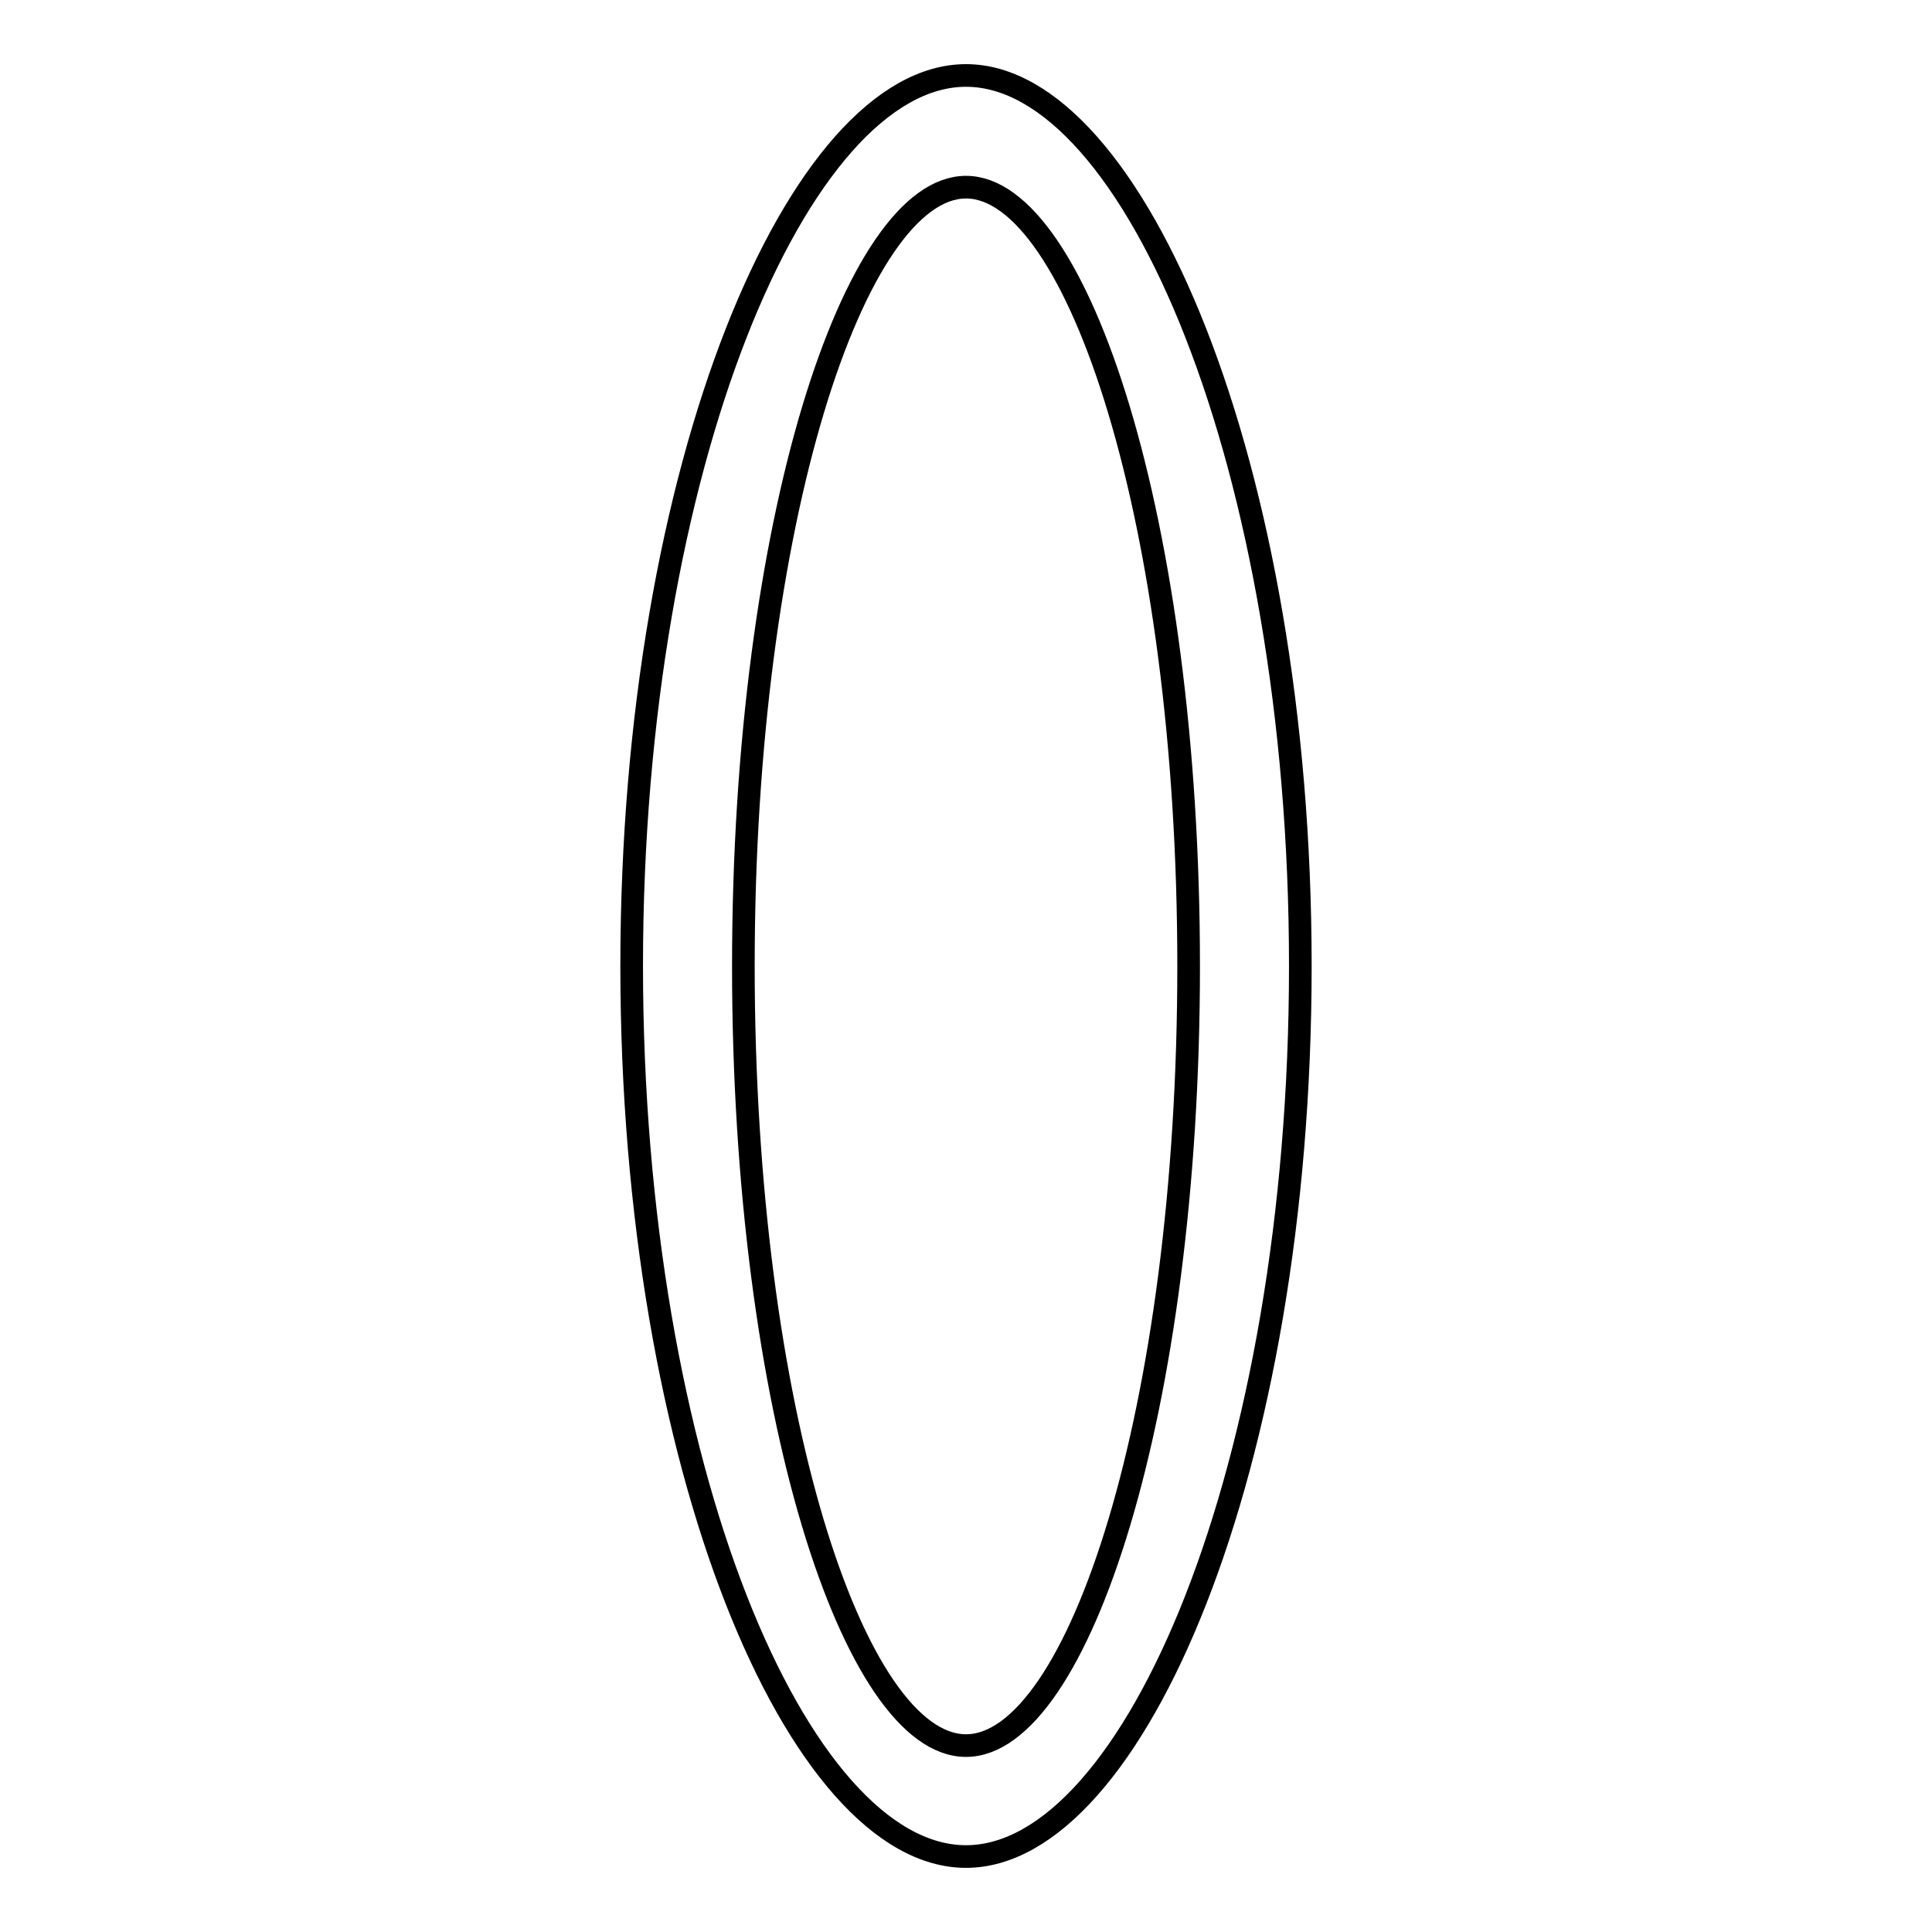 <?xml version="1.0" encoding="utf-8"?>
<!-- Svg Vector Icons : http://www.onlinewebfonts.com/icon -->
<!DOCTYPE svg PUBLIC "-//W3C//DTD SVG 1.1//EN" "http://www.w3.org/Graphics/SVG/1.1/DTD/svg11.dtd">
<svg version="1.1" xmlns="http://www.w3.org/2000/svg" xmlns:xlink="http://www.w3.org/1999/xlink" x="0px" y="0px" viewBox="0 0 256 256" enable-background="new 0 0 256 256" xml:space="preserve">
<g><g><g><path stroke-width="3" fill-opacity="0" stroke="#000000"  d="M128,10c-22.1,0-44.3,51.6-44.3,118c0,66.4,22.1,118,44.3,118s44.3-51.6,44.3-118C172.3,61.6,150.1,10,128,10z M128,231.3c-14.8,0-29.5-44.3-29.5-103.3c0-59,14.8-103.2,29.5-103.2S157.5,69,157.5,128C157.5,187,142.8,231.3,128,231.3z"/></g><g></g><g></g><g></g><g></g><g></g><g></g><g></g><g></g><g></g><g></g><g></g><g></g><g></g><g></g><g></g></g></g>
</svg>